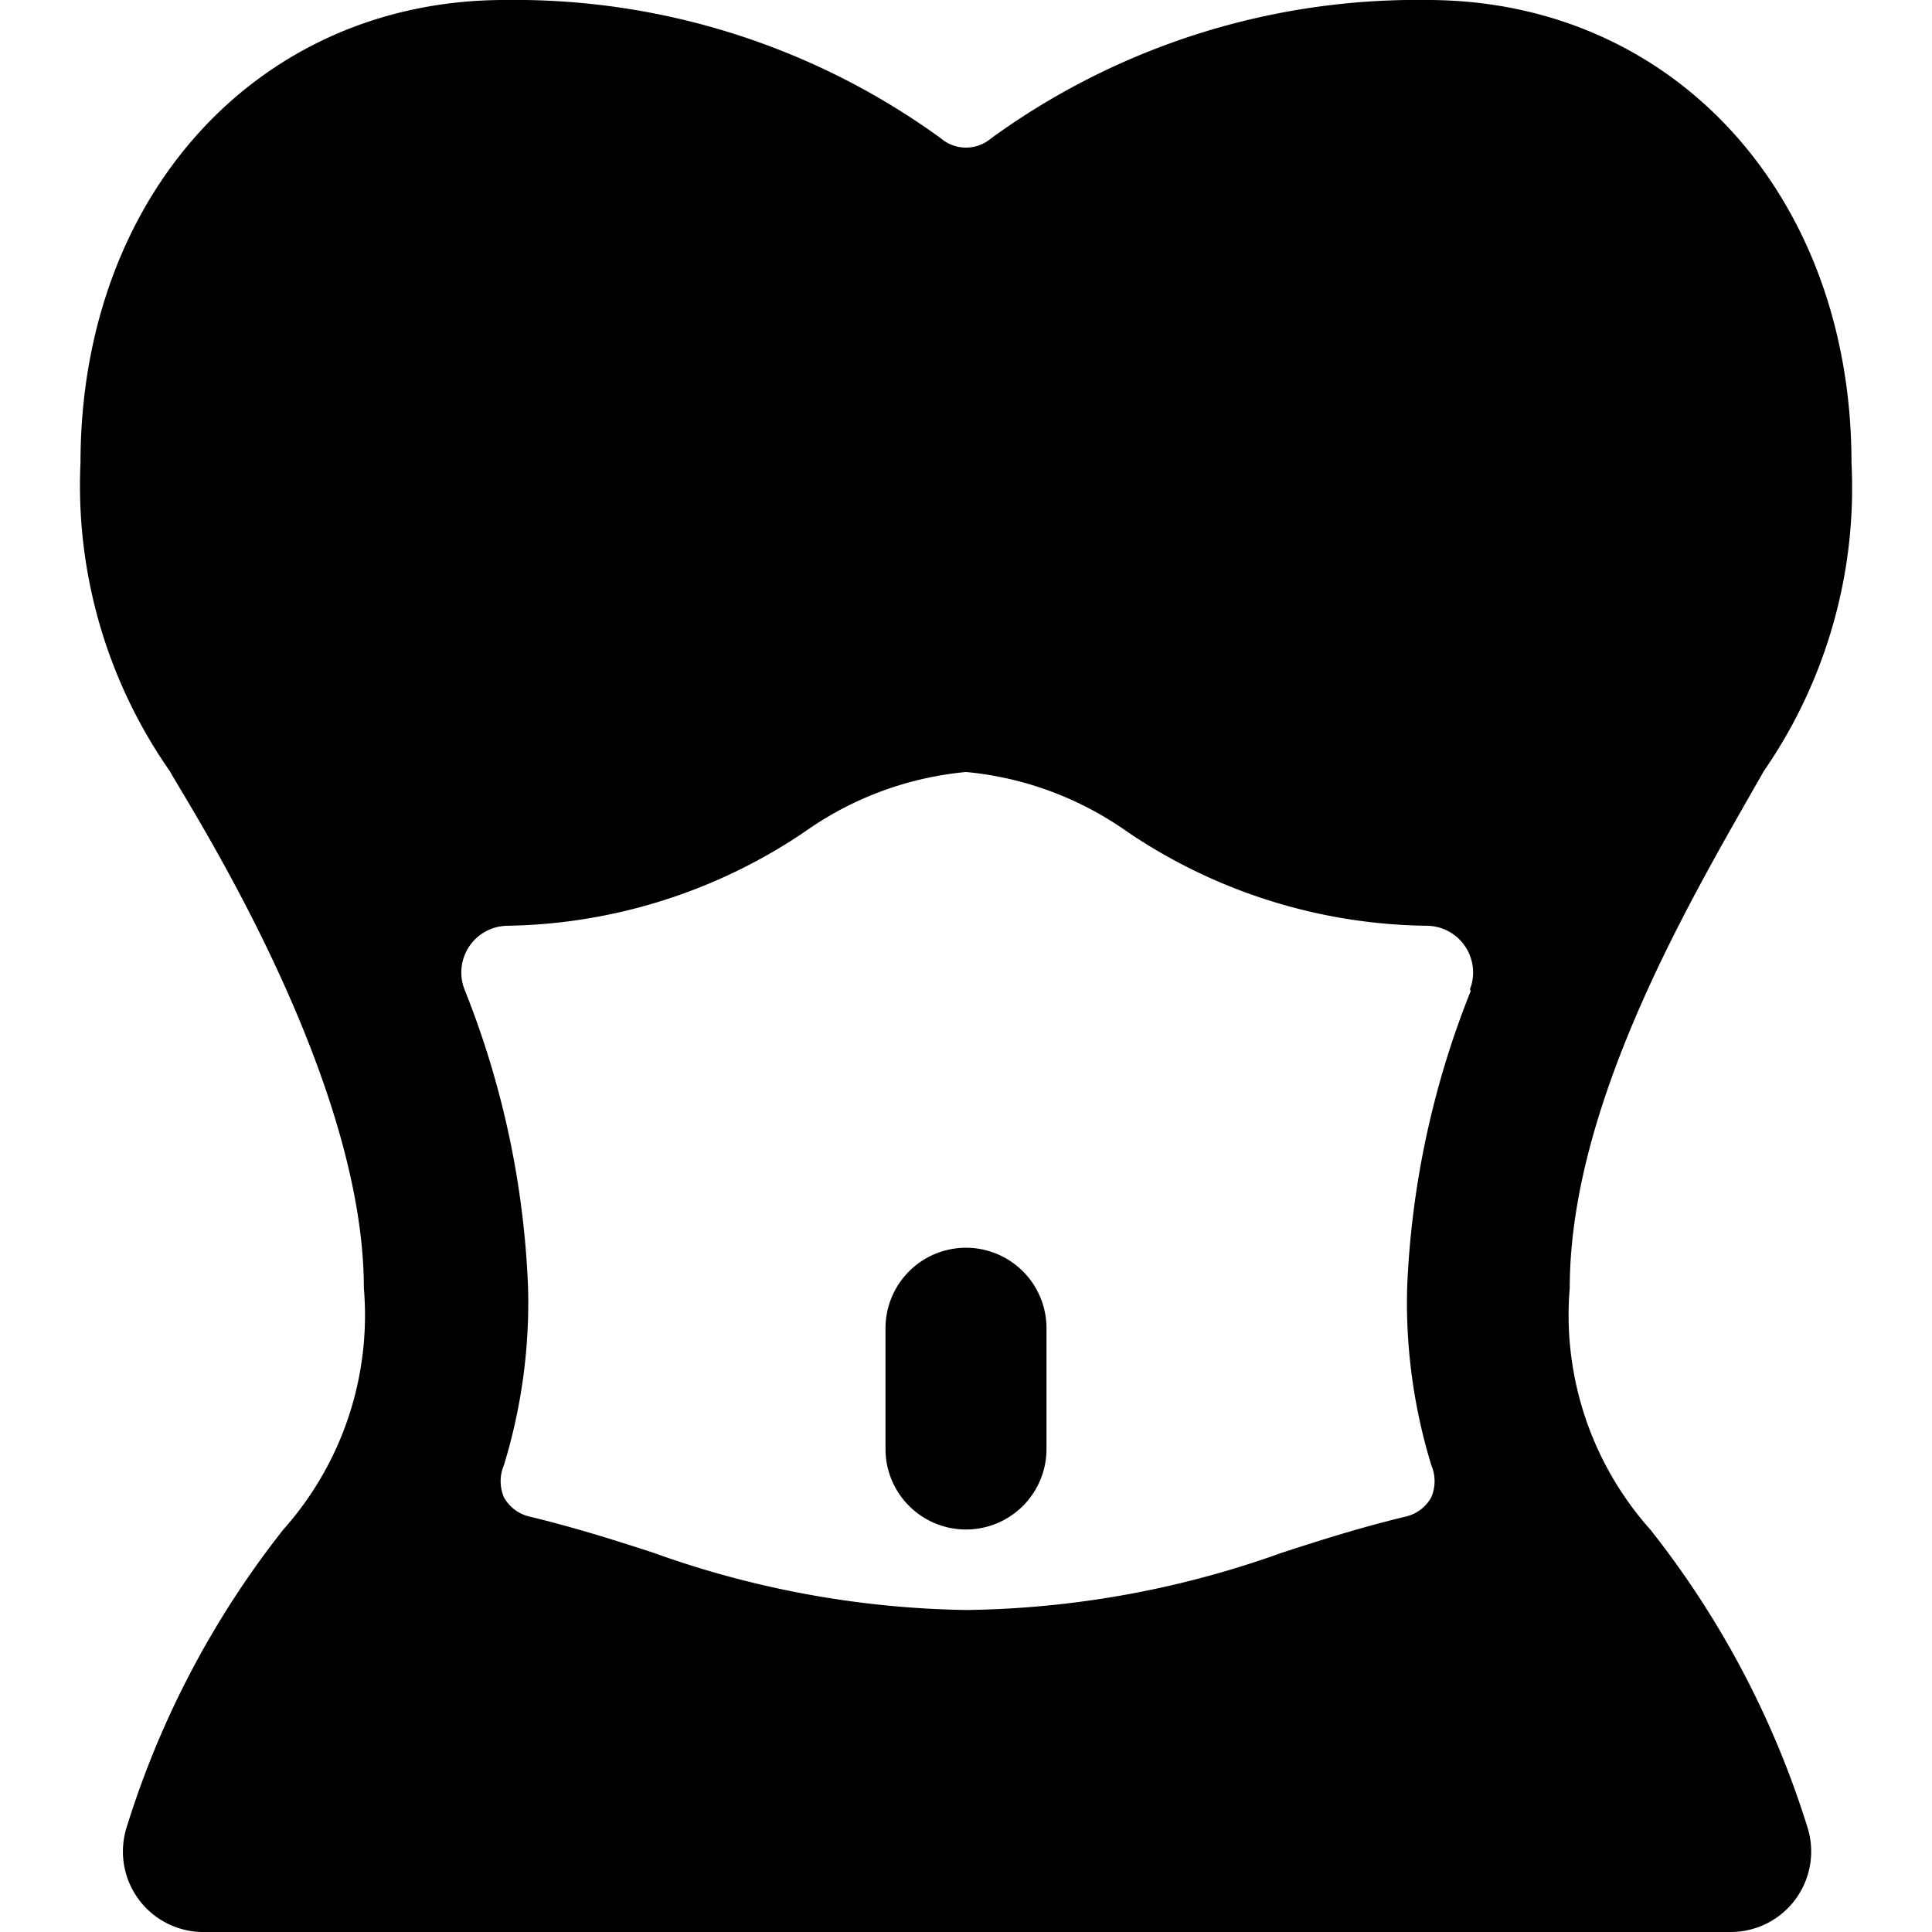 <svg xmlns="http://www.w3.org/2000/svg" viewBox="0 0 24 24"><g><path d="M12 15.5a1 1 0 0 0 -1 1V18a1 1 0 0 0 2 0v-1.5a1 1 0 0 0 -1 -1Z" fill="#000000" stroke-width="1"></path><path d="M20.5 19a4 4 0 0 1 -1 -3c0 -2.34 1.57 -4.94 2.41 -6.42A6.19 6.19 0 0 0 23 5.75C23 2.42 20.78 0 17.73 0a9 9 0 0 0 -5.42 1.72 0.48 0.48 0 0 1 -0.62 0A9 9 0 0 0 6.27 0C3.22 0 1 2.42 1 5.75a6.19 6.19 0 0 0 1.11 3.83c0.23 0.42 2.41 3.77 2.41 6.42a4 4 0 0 1 -1 3 11.42 11.42 0 0 0 -1.95 3.71A1 1 0 0 0 2.5 24h19a1 1 0 0 0 0.95 -1.31A11.42 11.42 0 0 0 20.5 19Zm-2.23 -6.69a11.12 11.12 0 0 0 -0.79 3.69 6.9 6.9 0 0 0 0.3 2.2 0.51 0.51 0 0 1 0 0.4 0.49 0.49 0 0 1 -0.32 0.24c-0.54 0.13 -1.05 0.29 -1.54 0.45A12 12 0 0 1 12 20a12 12 0 0 1 -3.88 -0.71c-0.49 -0.16 -1 -0.32 -1.54 -0.45a0.49 0.49 0 0 1 -0.32 -0.24 0.51 0.51 0 0 1 0 -0.4 6.9 6.9 0 0 0 0.3 -2.2 11.12 11.12 0 0 0 -0.79 -3.71 0.58 0.58 0 0 1 0.54 -0.79A6.77 6.77 0 0 0 10 10.33a4.13 4.13 0 0 1 2 -0.74 4.13 4.13 0 0 1 2 0.74 6.77 6.77 0 0 0 3.72 1.17 0.58 0.58 0 0 1 0.54 0.79Z" fill="#000000" stroke-width="1"></path></g></svg>